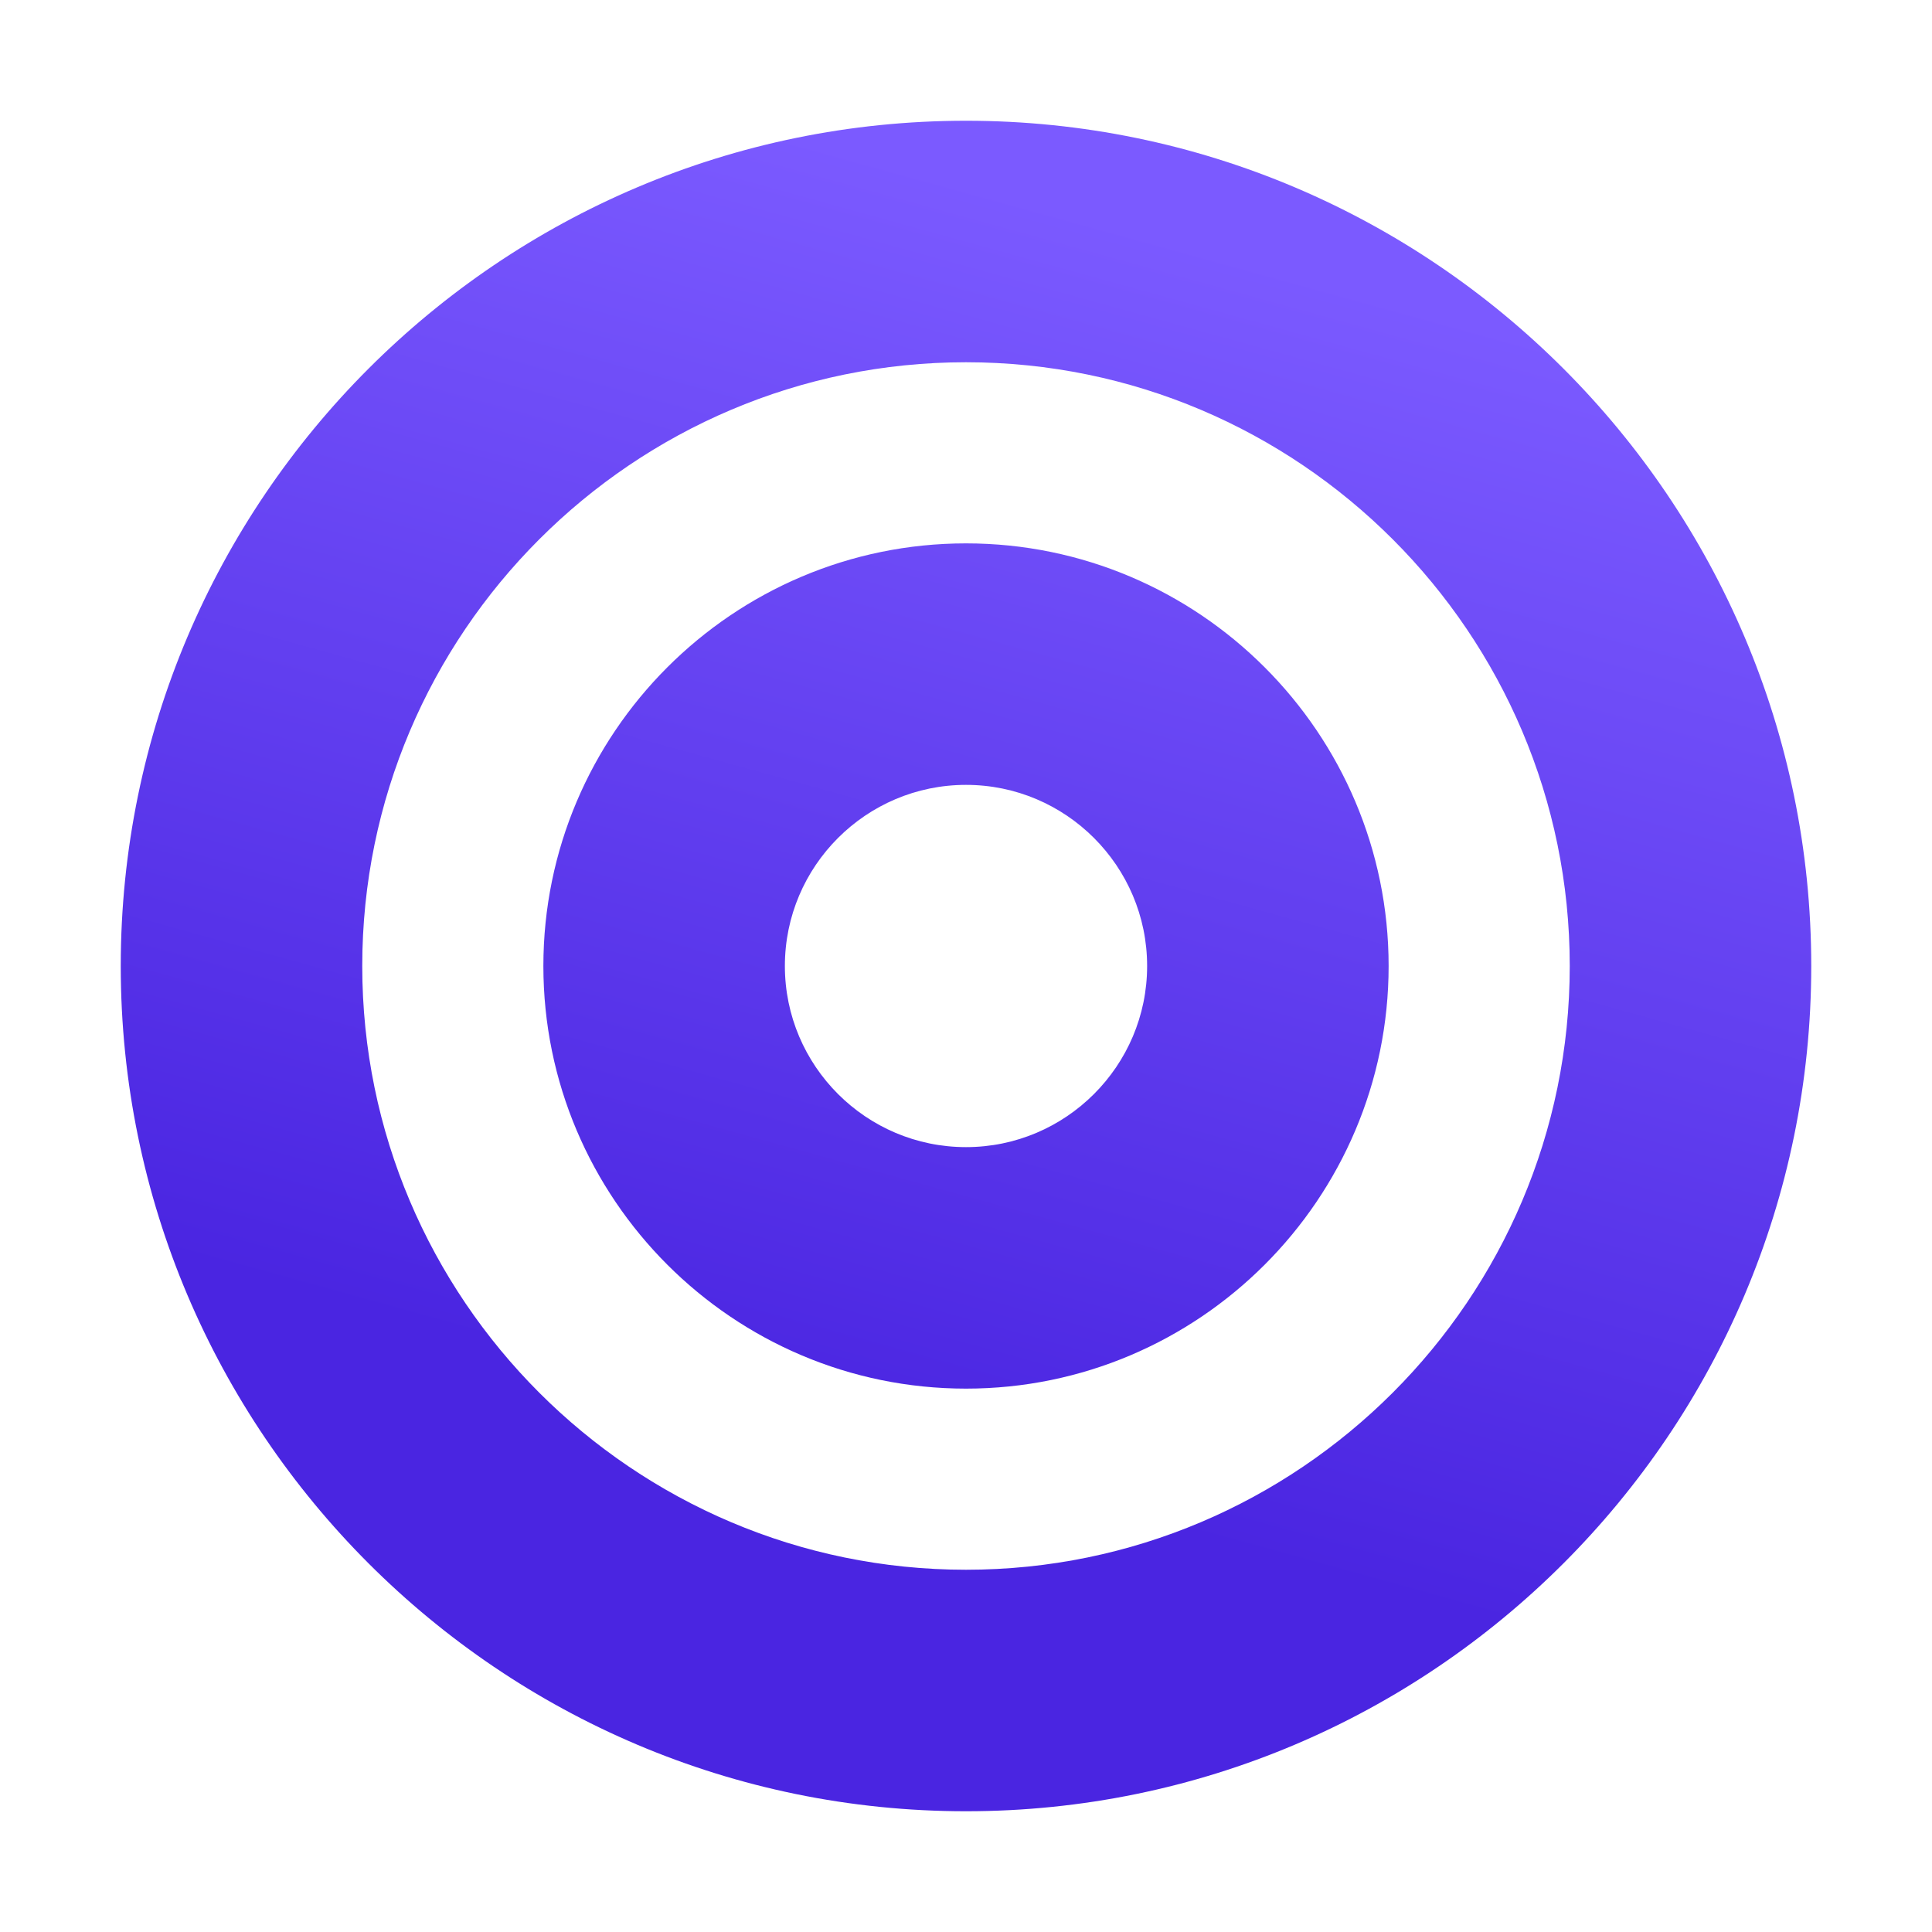 <svg width="800" height="800" viewBox="0 0 800 800" fill="none" xmlns="http://www.w3.org/2000/svg">
<path d="M400 225C303.525 225 225 303.525 225 400C225 496.475 303.525 575 400 575C496.475 575 575 496.475 575 400C575 303.525 496.475 225 400 225ZM400 475C358.65 475 325 441.35 325 400C325 358.65 358.65 325 400 325C441.35 325 475 358.65 475 400C475 441.35 441.35 475 400 475ZM400 50C207 50 50 207 50 400C50 593 207 750 400 750C593 750 750 593 750 400C750 207 593 50 400 50ZM400 650C262.15 650 150 537.85 150 400C150 262.15 262.15 150 400 150C537.85 150 650 262.15 650 400C650 537.85 537.85 650 400 650Z" fill="url(#paint0_linear_2136_5348)"/>
<defs>
<linearGradient id="paint0_linear_2136_5348" x1="467.941" y1="630.588" x2="616.806" y2="92.454" gradientUnits="userSpaceOnUse">
<stop stop-color="#4A25E1"/>
<stop offset="0.927" stop-color="#7B5AFF"/>
</linearGradient>
</defs>
</svg>
